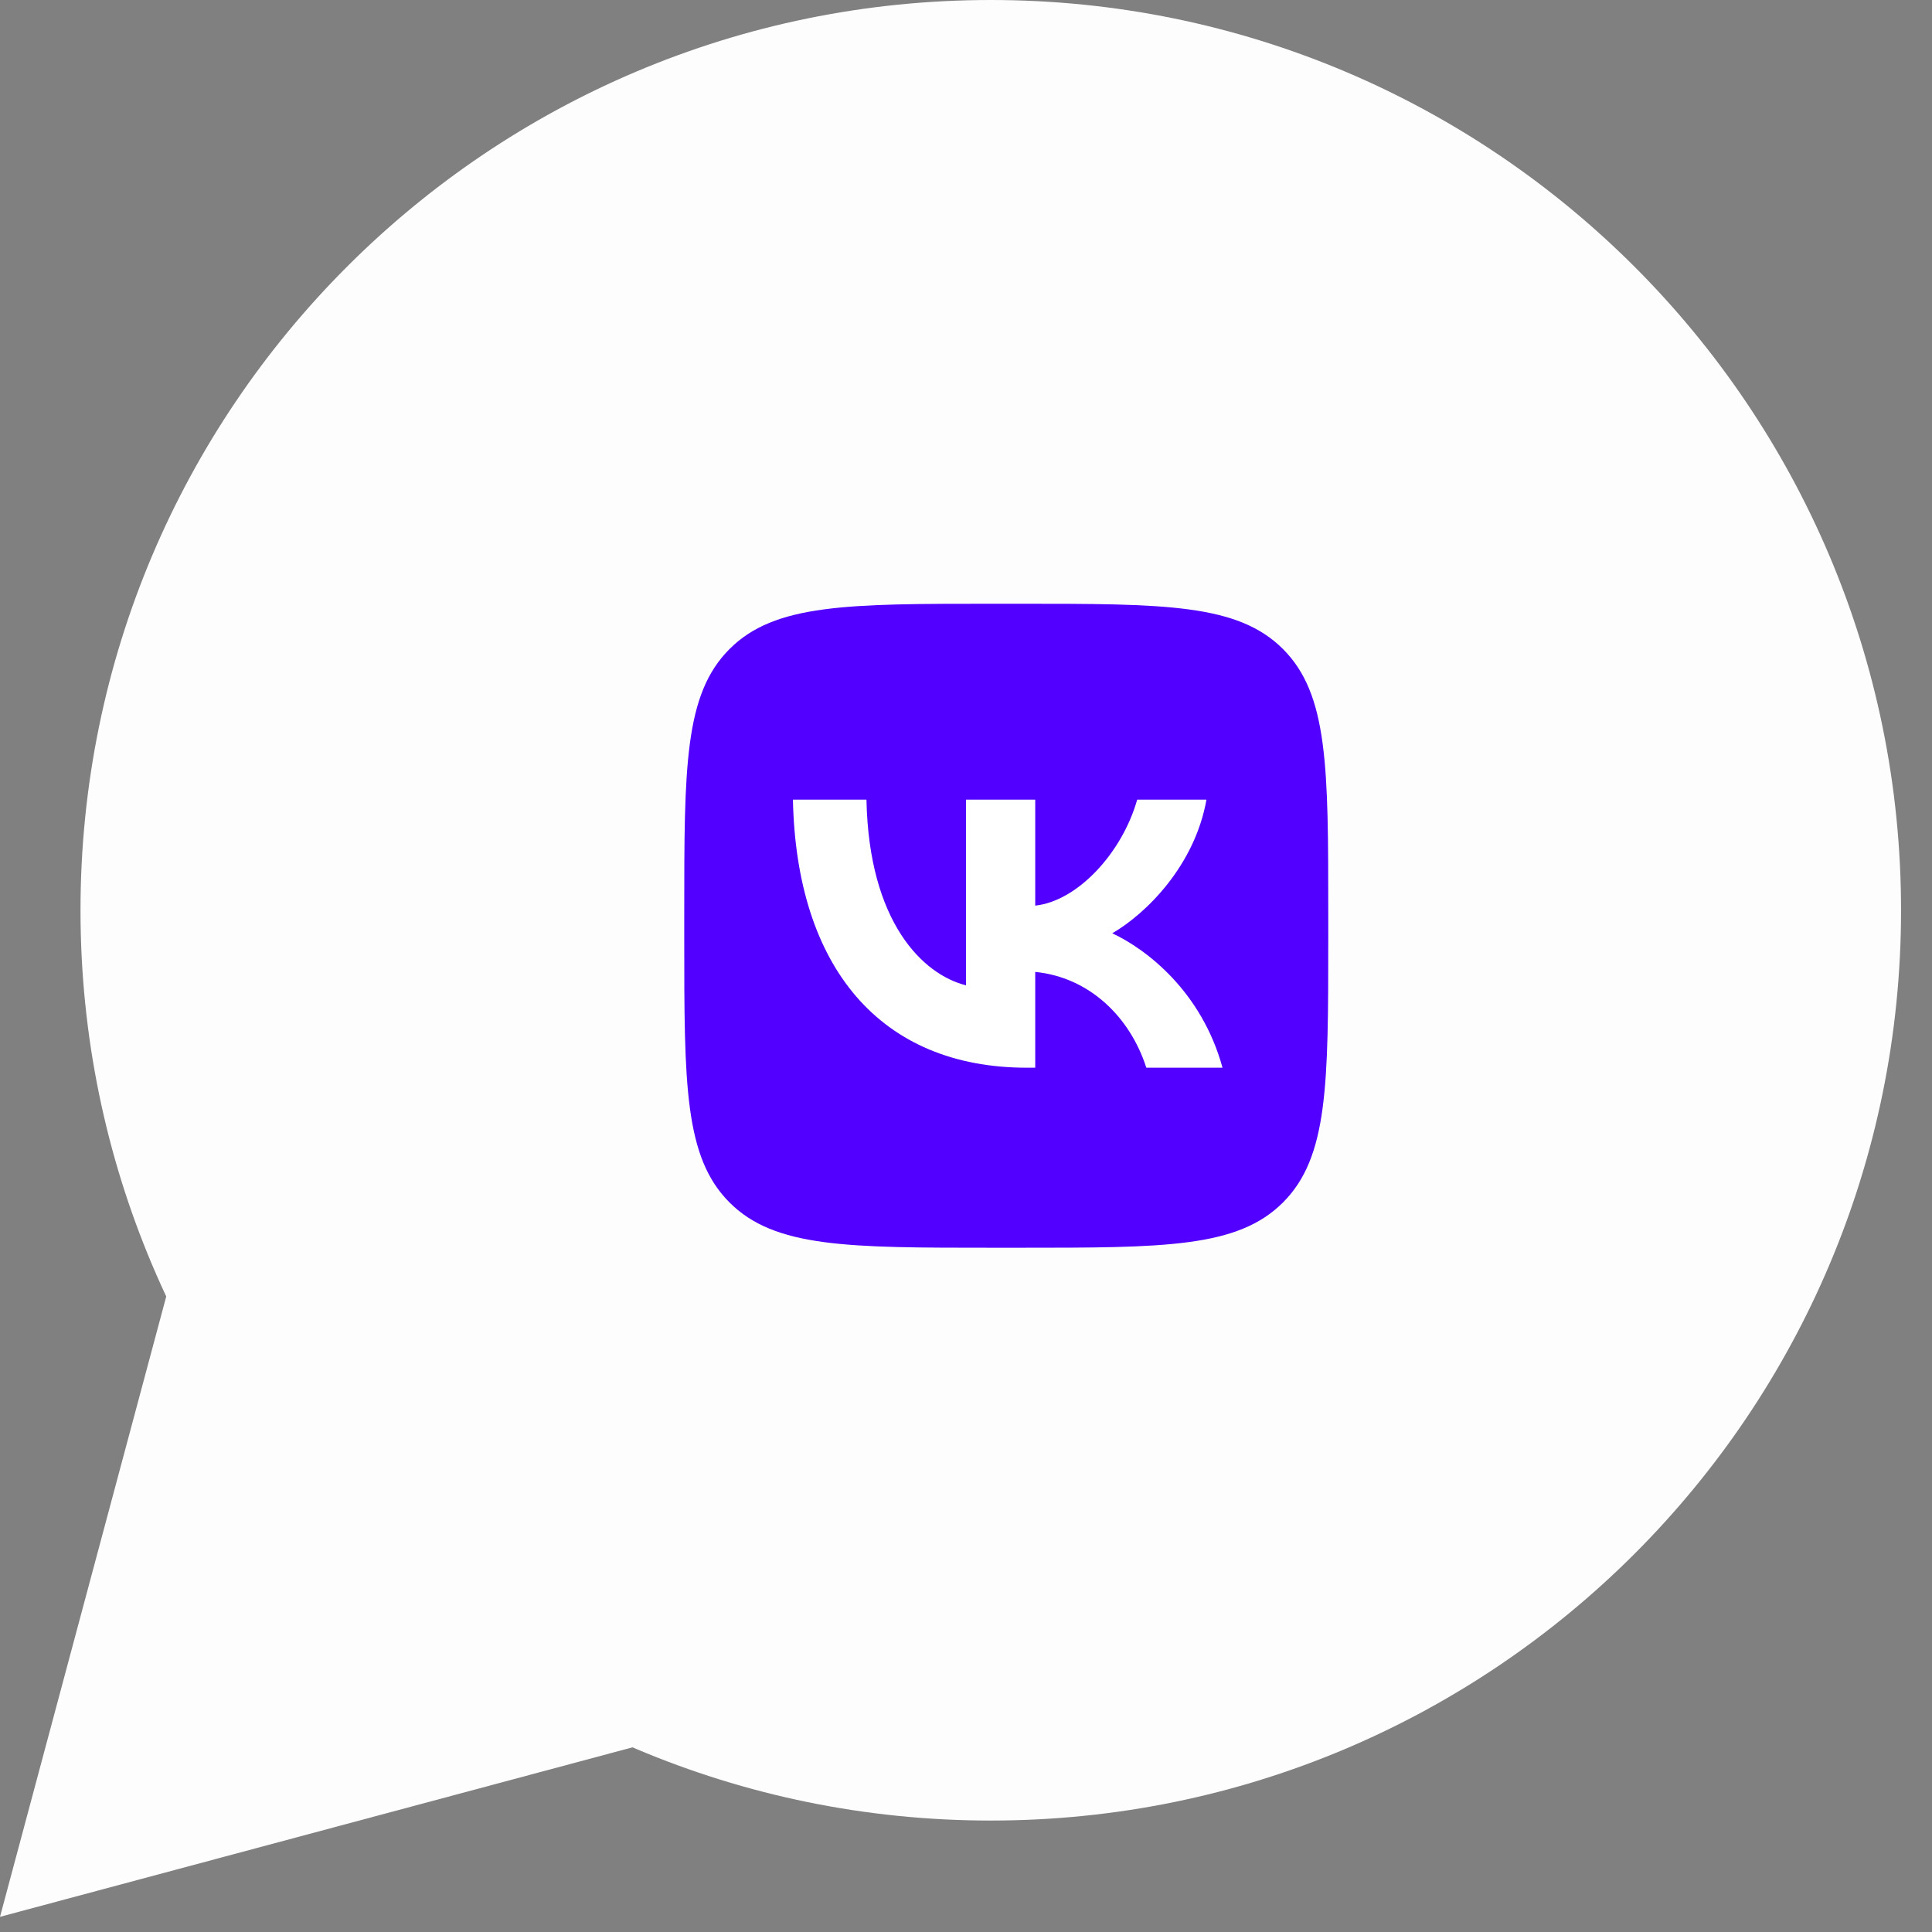 <?xml version="1.0" encoding="UTF-8"?> <svg xmlns="http://www.w3.org/2000/svg" width="48" height="48" viewBox="0 0 48 48" fill="none"><rect x="0" y="0" width="48" height="48" fill="#808080" stroke="none"/><g clip-path="url(#clip0_244_268)"><path d="M24.615 0C37.105 0 47.231 10.125 47.231 22.615C47.231 35.106 37.105 45.231 24.615 45.231C12.125 45.231 2 35.106 2 22.615C2 10.125 12.125 0 24.615 0Z" fill="#FDFDFD"></path><path d="M0 47.623L19.819 42.312L5.311 27.804L0 47.623Z" fill="#FDFDFD"></path><path d="M33.744 18L25.218 26.526L20.731 22.038L14 28.769" fill="#FDFDFD"></path><g clip-path="url(#clip1_244_268)"><path d="M17 22.68C17 19.06 17 17.249 18.125 16.125C19.249 15 21.06 15 24.68 15H25.32C28.94 15 30.751 15 31.875 16.125C33 17.249 33 19.06 33 22.68V23.32C33 26.94 33 28.751 31.875 29.875C30.751 31 28.94 31 25.32 31H24.68C21.06 31 19.249 31 18.125 29.875C17 28.751 17 26.94 17 23.32V22.68Z" fill="#5200FF"></path><path d="M25.514 26.527C21.867 26.527 19.787 24.027 19.7 19.867H21.527C21.587 22.92 22.933 24.213 24 24.48V19.867H25.72V22.5C26.773 22.387 27.88 21.187 28.253 19.867H29.974C29.687 21.493 28.487 22.693 27.634 23.187C28.487 23.587 29.854 24.633 30.373 26.527H28.48C28.073 25.26 27.06 24.28 25.72 24.147V26.527H25.514Z" fill="white"></path></g></g><defs><clipPath id="clip0_244_268"><rect width="48" height="48" fill="white"></rect></clipPath><clipPath id="clip1_244_268"><rect width="16" height="16" fill="white" transform="translate(17 15)"></rect></clipPath></defs></svg> 